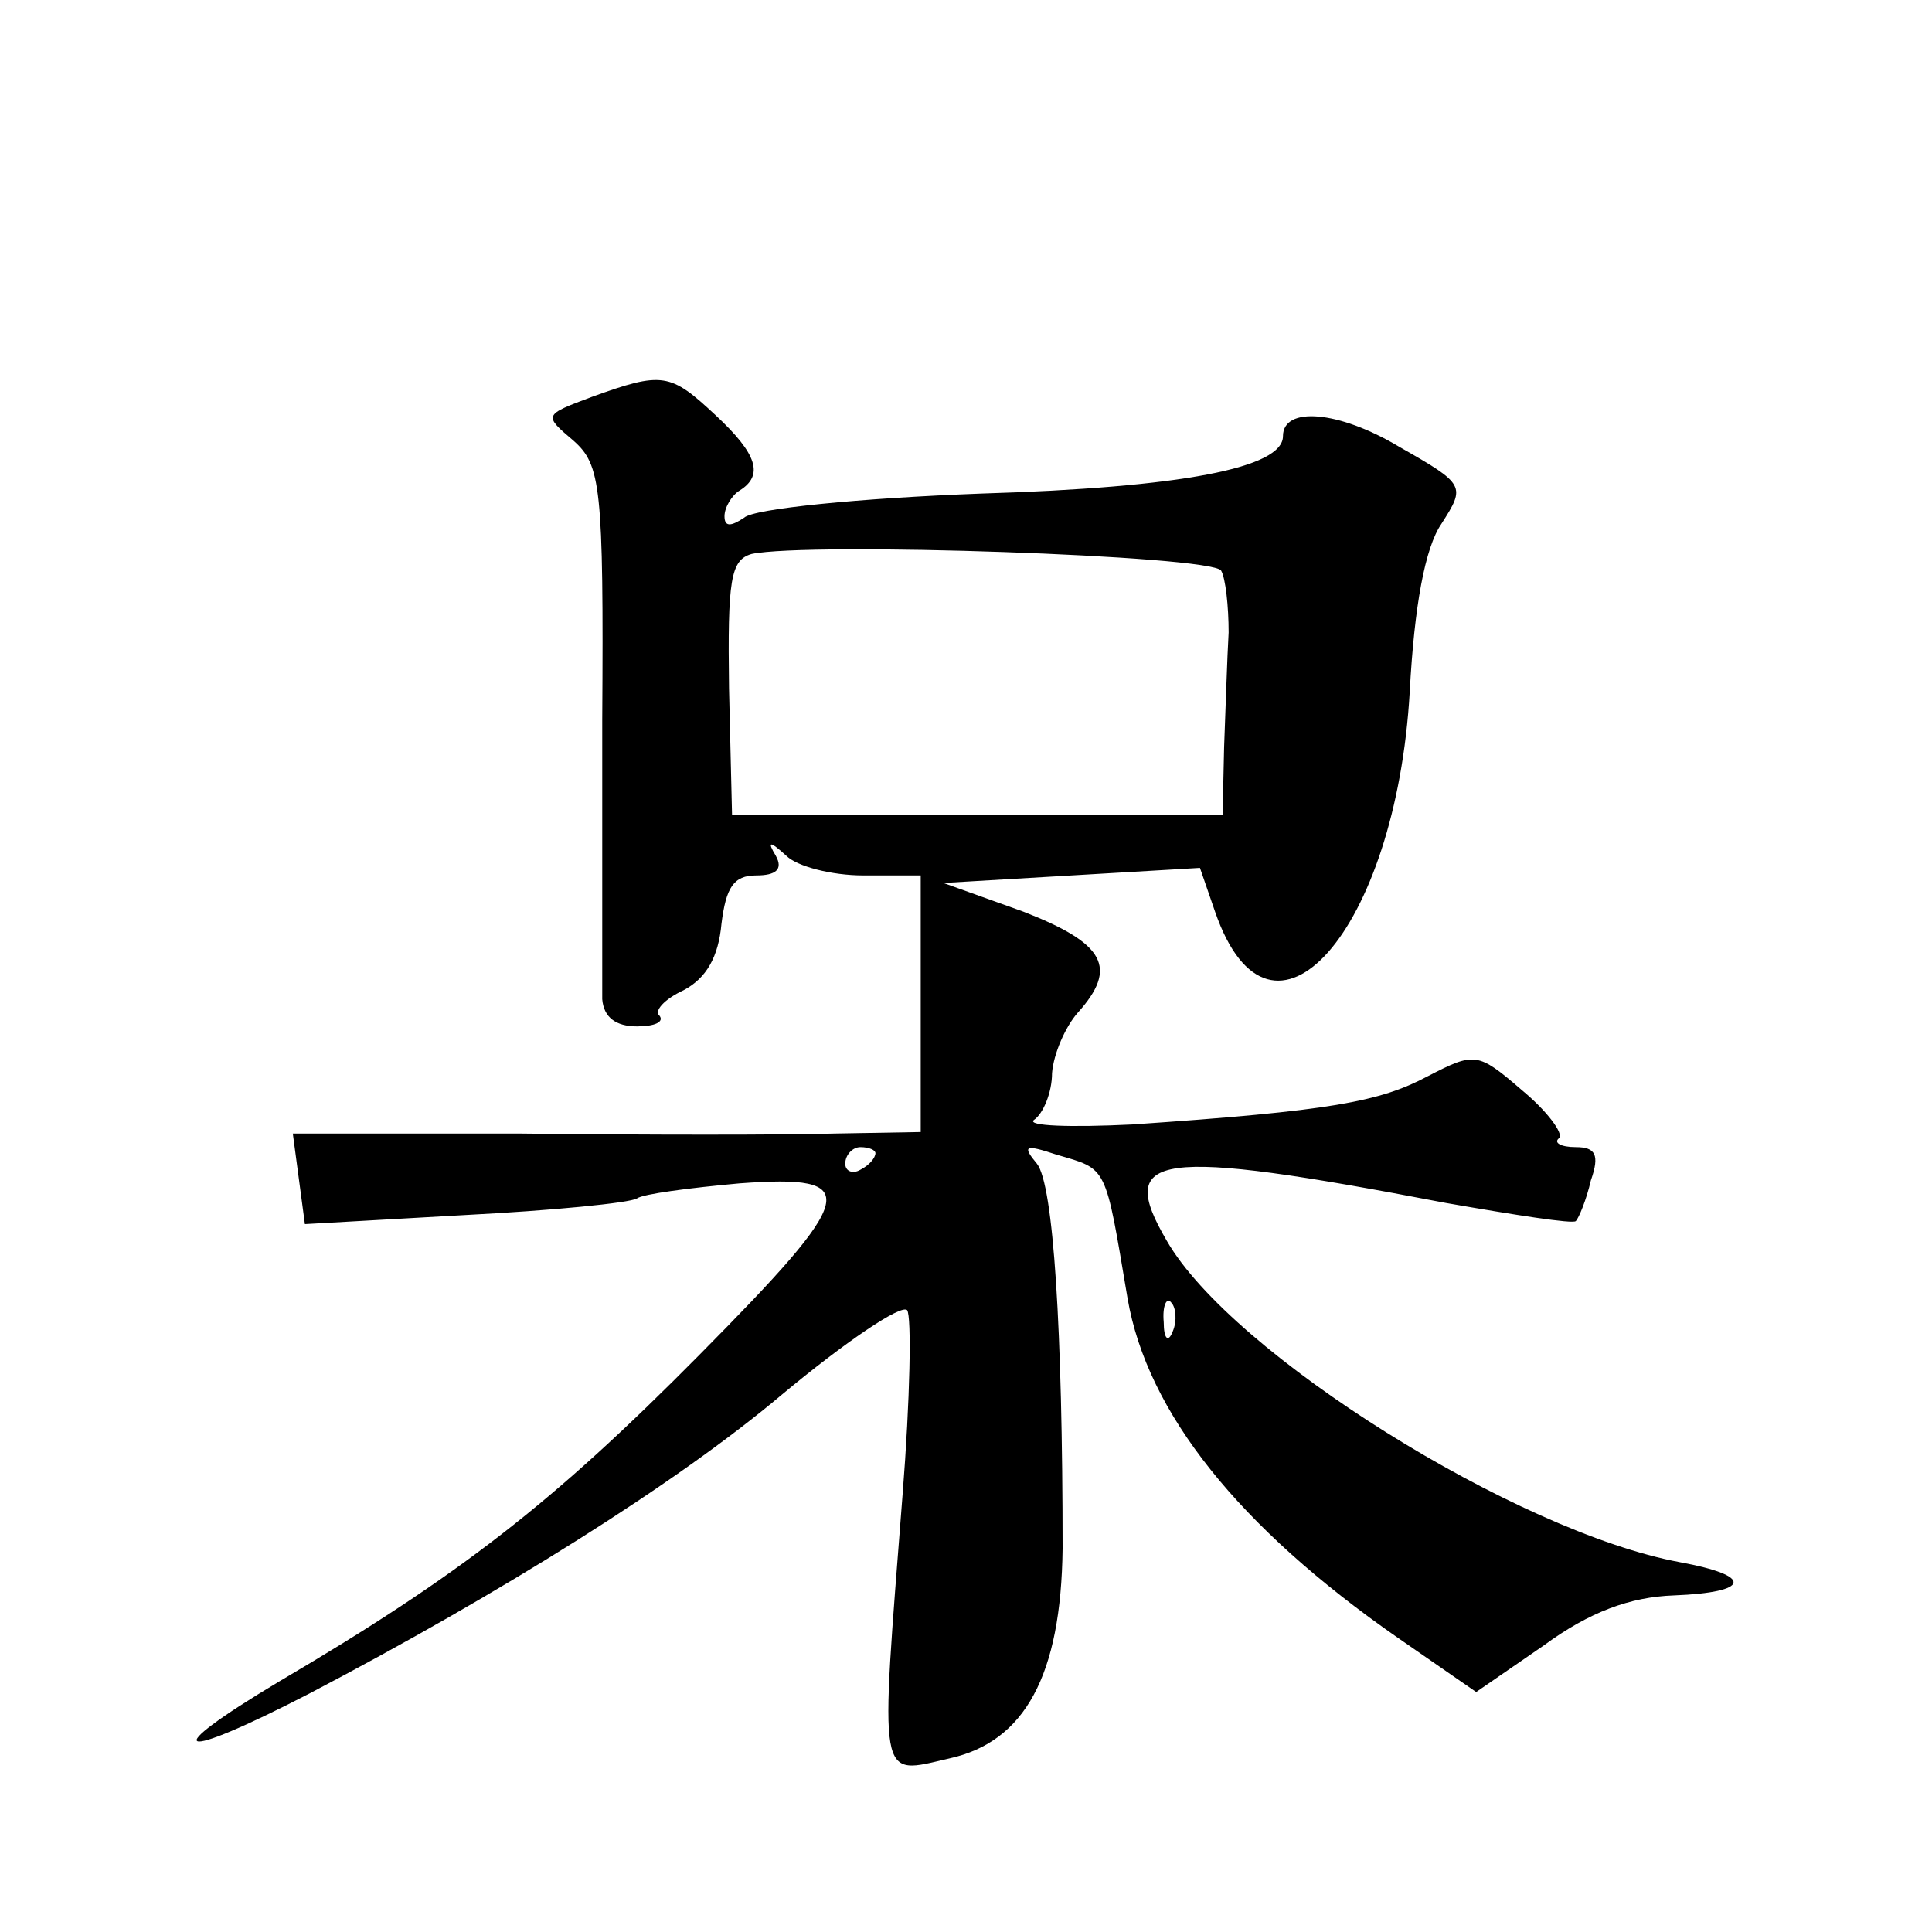 <?xml version="1.0" standalone="no"?>
<!DOCTYPE svg PUBLIC "-//W3C//DTD SVG 20010904//EN"
 "http://www.w3.org/TR/2001/REC-SVG-20010904/DTD/svg10.dtd">
<svg version="1.0" xmlns="http://www.w3.org/2000/svg"
 width="128pt" height="128pt" viewBox="0 0 128 128"
 preserveAspectRatio="xMidYMid meet">
<g transform="translate(0,128) scale(0.1,-0.1)"
fill="#0" stroke="none">
<path d="M392 1017 c-32 -12 -32 -12 -12 -29 18 -16 20 -30 19 -185 0 -93 0 -176
0 -185 1 -12 9 -18 23 -18 12 0 18 3 15 7 -4 3 3 11 16 17 15 8 23 22 25 44 3 24
8 32 23 32 13 0 18 4 13 13 -6 10 -4 10 7 0 7 -7 30 -13 51 -13 l38 0 0 -85 0 -85
-57 -1 c-32 -1 -126 -1 -209 0 l-150 0 4 -30 4 -30 106 6 c58 3 109 8 114 11 4
3 35 7 68 10 82 6 79 -7 -27 -114 -97 -98 -159 -146 -278 -216 -82 -49 -69 -54
20 -8 126 66 243 139 313 198 42 35 79 60 83 56 3 -4 2 -59 -3 -122 -15 -194 -17
-186 31 -175 50 11 74 55 75 139 0 145 -6 241 -17 255 -10 12 -8 13 13 6 34 -10
32 -6 47 -95 13 -76 74 -152 179 -225 l52 -36 45 31 c30 22 57 32 86 33 51 2 53
13 4 22 -108 20 -297 138 -340 213 -34 58 -8 62 185 25 46 -8 84 -14 86 -12 2 2
7 14 10 27 6 17 3 22 -10 22 -10 0 -15 3 -11 6 3 3 -8 18 -25 32 -29 25 -31 25
-62 9 -32 -17 -64 -23 -196 -32 -41 -2 -70 -1 -65 3 6 4 12 18 12 31 1 13 9 31
17 40 27 30 18 46 -36 67 l-53 19 85 5 85 5 10 -29 c37 -107 120 -13 129 146 3
56 10 95 21 111 16 25 16 26 -28 51 -40 24 -77 27 -77 7 0 -21 -67 -34 -200 -38
-80 -3 -151 -10 -157 -16 -9 -6 -13 -6 -13 1 0 6 5 14 10 17 16 10 12 24 -16 50
-30 28 -35 29 -82 12z m417 -115 c3 -5 5 -24 5 -41 -1 -17 -2 -51 -3 -76 l-1 -45
-162 0 -163 0 -2 84 c-1 72 1 85 15 89 38 8 304 -1 311 -11z m-229 -386 c0 -3 -4
-8 -10 -11 -5 -3 -10 -1 -10 4 0 6 5 11 10 11 6 0 10 -2 10 -4z m197 -118 c-3 -8
-6 -5 -6 6 -1 11 2 17 5 13 3 -3 4 -12 1 -19z"/>
</g>
</svg>
